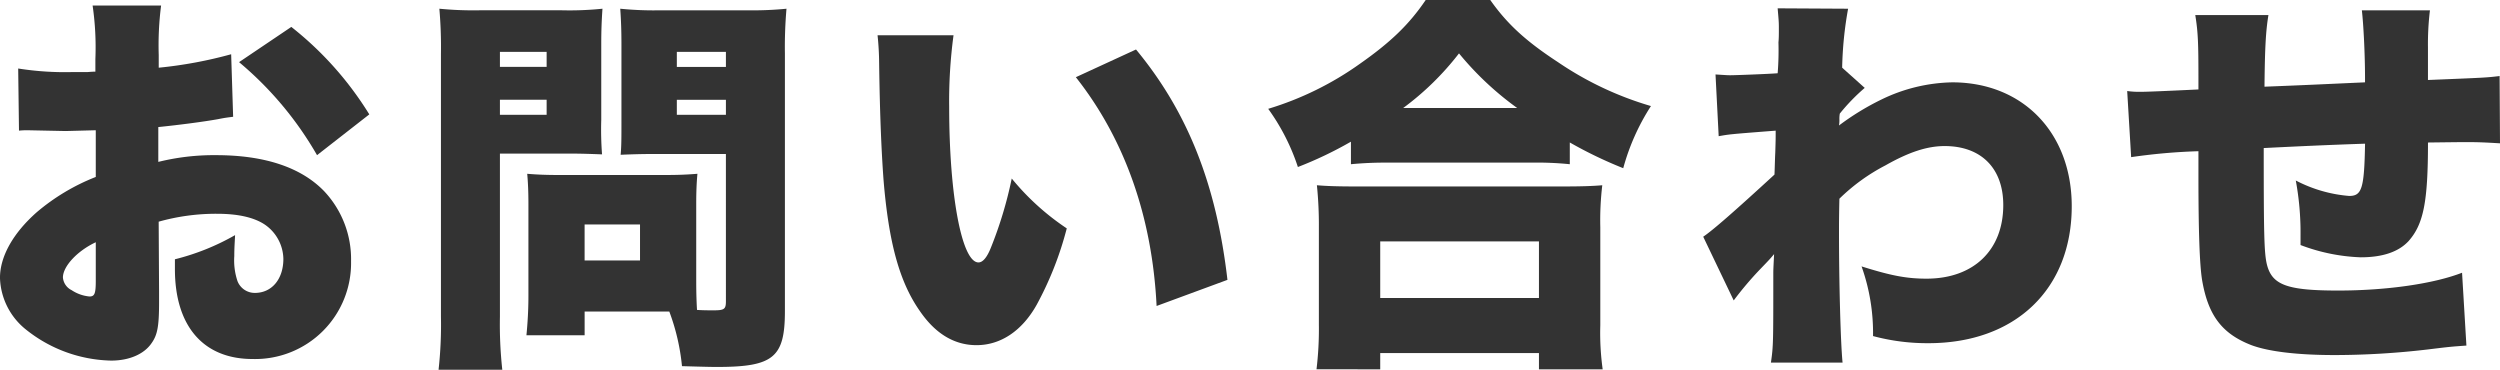 <svg xmlns="http://www.w3.org/2000/svg" width="413.891" height="61.207" viewBox="0 0 413.891 61.207">
  <g id="グループ_311" data-name="グループ 311" transform="translate(100.556 1565.259)">
    <path id="パス_15247" data-name="パス 15247" d="M42.041,1365.307c-.983.131-1.18.131-2.49.393-2.556.459-6.684.984-9.9,1.311v5.767a38.337,38.337,0,0,1,9.567-1.115c8.06,0,14.089,2.031,17.89,5.963a16.409,16.409,0,0,1,4.456,11.6,15.886,15.886,0,0,1-16.317,16.185c-8.126,0-12.844-5.438-12.844-14.875V1388.9a38.924,38.924,0,0,0,9.961-4c-.066,1.376-.131,2.1-.131,3.473a10.806,10.806,0,0,0,.524,4.129,3.063,3.063,0,0,0,2.883,1.966c2.818,0,4.718-2.294,4.718-5.636a7.037,7.037,0,0,0-3.211-5.766c-1.769-1.115-4.325-1.7-7.8-1.7a34.957,34.957,0,0,0-9.633,1.31l.066,11.6v1.7c0,4-.262,5.439-1.245,6.814-1.245,1.835-3.735,2.884-6.684,2.884A23.317,23.317,0,0,1,7.7,1400.5a11.371,11.371,0,0,1-4.259-8.518c0-3.54,2.162-7.406,6.094-10.878a34.609,34.609,0,0,1,9.764-5.833v-7.733l-4.98.131-6.356-.131a12.9,12.9,0,0,0-1.376.066l-.131-10.288a49.535,49.535,0,0,0,8.978.59h2.49c.917-.066.917-.066,1.311-.066v-2.1a48.07,48.07,0,0,0-.459-8.847H30.115a51.578,51.578,0,0,0-.393,8.191v2.1a71.291,71.291,0,0,0,11.992-2.228ZM19.3,1386.08c-3.08,1.443-5.439,4-5.439,5.833a2.571,2.571,0,0,0,1.442,2.1,6.447,6.447,0,0,0,2.949,1.048c.852,0,1.048-.459,1.048-2.621Zm36.632-14.417a57.118,57.118,0,0,0-12.909-15.4l8.65-5.832a55.416,55.416,0,0,1,12.91,14.482Z" transform="translate(-104 -2911.234)" fill="#333"/>
    <path id="パス_15248" data-name="パス 15248" d="M104.457,1398.532a68.753,68.753,0,0,0,.393,8.781H94.3a67.86,67.86,0,0,0,.393-8.846v-43.382a73.691,73.691,0,0,0-.262-7.536,57.621,57.621,0,0,0,6.619.262h13.7a53.268,53.268,0,0,0,6.684-.262c-.131,1.966-.2,3.473-.2,5.963v12.451a53.683,53.683,0,0,0,.131,5.7c-1.7-.066-3.473-.131-5.373-.131H104.457Zm0-41.35h7.733v-2.49h-7.733Zm0,7.929h7.733v-2.489h-7.733Zm32.5,27.719c0,1.9.066,3.6.131,4.588,1.113.066,1.835.066,2.751.066,1.77,0,2.031-.2,2.031-1.507V1371.6H129.818c-1.966,0-3.932.066-5.373.131.131-1.507.131-2.686.131-5.767v-12.451c0-2.294-.066-4.128-.2-5.963a56.035,56.035,0,0,0,6.684.262h14.221a57.621,57.621,0,0,0,6.619-.262,73.267,73.267,0,0,0-.262,7.405v42.661c0,7.666-1.9,9.24-11.206,9.24-.722,0-1.311,0-5.833-.131a35.49,35.49,0,0,0-2.1-9.043H118.481v3.932h-9.633c.2-2.1.328-4.194.328-6.554v-15.137c0-2.031-.066-3.6-.2-5.045,1.573.131,3.08.2,5.242.2H131.85c2.227,0,3.6-.066,5.307-.2-.13,1.375-.2,2.817-.2,5.045Zm-18.48-3.6h9.174v-5.963h-9.174Zm15.269-32.045h8.126v-2.49h-8.126Zm0,7.929h8.126v-2.489h-8.126Z" transform="translate(-122.248 -2911.365)" fill="#333"/>
    <path id="パス_15249" data-name="パス 15249" d="M197.821,1353.044a81.7,81.7,0,0,0-.722,11.861c0,14.679,2.1,25.753,4.85,25.753.721,0,1.441-.852,2.1-2.556a66.583,66.583,0,0,0,3.408-11.338,41.412,41.412,0,0,0,9.109,8.257,55.307,55.307,0,0,1-4.98,12.648c-2.425,4.325-5.963,6.684-9.961,6.684-3.67,0-6.815-1.9-9.371-5.635-3.408-4.849-5.177-11.4-6.03-21.822-.328-4.588-.59-10.092-.721-19.2a45.991,45.991,0,0,0-.262-4.652Zm30.21,2.359c8.519,10.288,13.3,22.28,15.138,38.139l-11.73,4.325c-.721-14.679-5.242-27.589-13.368-37.877Z" transform="translate(-140.513 -2912.469)" fill="#333"/>
    <path id="パス_15250" data-name="パス 15250" d="M279.868,1369.2a63.706,63.706,0,0,1-8.782,4.194,35.017,35.017,0,0,0-4.915-9.633,52,52,0,0,0,15.2-7.471c5.046-3.538,8.126-6.487,10.878-10.551h10.681c2.818,4,5.9,6.816,11.206,10.289a54.465,54.465,0,0,0,15.4,7.274,36.746,36.746,0,0,0-4.587,10.288,69.886,69.886,0,0,1-8.847-4.26v3.6a54.791,54.791,0,0,0-6.291-.263H285.962a60.337,60.337,0,0,0-6.094.263Zm-5.7,37.68a55.413,55.413,0,0,0,.392-7.339V1383.36a64.844,64.844,0,0,0-.327-6.947c1.507.131,3.407.2,6.291.2h34.6c2.883,0,4.784-.065,6.356-.2a49.477,49.477,0,0,0-.328,6.947v16.251a43.738,43.738,0,0,0,.393,7.273h-10.55V1404.2H284.717v2.686Zm10.55-11.8h26.278v-9.372H284.717Zm22.674-31.455a50.922,50.922,0,0,1-9.633-9.043,46.532,46.532,0,0,1-9.24,9.043Z" transform="translate(-156.768 -2911.003)" fill="#333"/>
    <path id="パス_15251" data-name="パス 15251" d="M356.29,1385.279c1.573-1.049,5.242-4.26,11.8-10.288.066-1.639.066-2.359.131-3.671.065-2.162.065-2.162.065-3.6-7.6.591-7.6.591-9.436.918l-.524-10.223c2.031.131,2.031.131,2.49.131.721,0,6.16-.2,7.8-.328a47.534,47.534,0,0,0,.131-5.112c.066-.655.066-1.375.066-2.1v-.459c0-.917-.066-1.507-.2-3.079l11.664.066a60.944,60.944,0,0,0-.983,9.763l3.736,3.343a32.235,32.235,0,0,0-4.128,4.26,5.281,5.281,0,0,0-.066.917,4.971,4.971,0,0,1-.066,1.048,42.782,42.782,0,0,1,7.077-4.325,27.913,27.913,0,0,1,11.665-2.818c11.729,0,19.79,8.388,19.79,20.511,0,13.761-9.371,22.674-23.722,22.674a34.577,34.577,0,0,1-9.175-1.18,32.783,32.783,0,0,0-1.9-11.534c4.784,1.508,7.4,2.031,10.748,2.031,7.8,0,12.713-4.717,12.713-12.189,0-6.094-3.671-9.763-9.7-9.763-2.883,0-5.9.982-9.83,3.21a31.774,31.774,0,0,0-7.6,5.505c-.066,3.014-.066,4.325-.066,5.636,0,8.257.262,18.217.59,21.494H367.5c.393-2.752.393-3.146.393-14.482,0-.852,0-.852.131-3.474-.721.853-.721.853-2.425,2.622a55.9,55.9,0,0,0-4.26,5.046Z" transform="translate(-174.868 -2911.349)" fill="#333"/>
    <path id="パス_15252" data-name="パス 15252" d="M467.506,1348.664c-.459,2.752-.59,5.636-.655,11.862,6.75-.262,9.371-.393,16.645-.722v-.721c0-4-.262-8.977-.524-11.2h11.271a46.54,46.54,0,0,0-.328,6.16v5.373c9.7-.393,9.7-.393,11.862-.655l.066,11.14c-2.228-.131-3.408-.2-5.5-.2-.852,0-1.049,0-6.423.066,0,9.765-.72,13.5-3.211,16.317-1.637,1.77-4.259,2.688-7.929,2.688a30.954,30.954,0,0,1-9.961-2.031V1385.1a47.314,47.314,0,0,0-.786-9.044,23.087,23.087,0,0,0,8.847,2.557c2.1,0,2.49-1.245,2.621-8.651-6.029.2-11.6.46-16.776.722,0,14.22.066,17.365.524,19.266.852,3.408,3.342,4.325,11.8,4.325,8,0,15.793-1.114,20.512-2.949l.72,12.058c-2.751.2-2.751.2-6.488.655a133.286,133.286,0,0,1-15.269.917c-6.291,0-11.009-.589-13.827-1.637-4.915-1.9-7.208-4.98-8.191-10.879-.393-2.555-.59-7.929-.59-17.234v-4a97.721,97.721,0,0,0-11.14.982l-.655-10.944a14.708,14.708,0,0,0,2.228.131c.983,0,4.128-.131,9.567-.393v-1.966c0-5.7-.066-7.536-.524-10.354Z" transform="translate(-192.507 -2911.432)" fill="#333"/>
  </g>
</svg>
